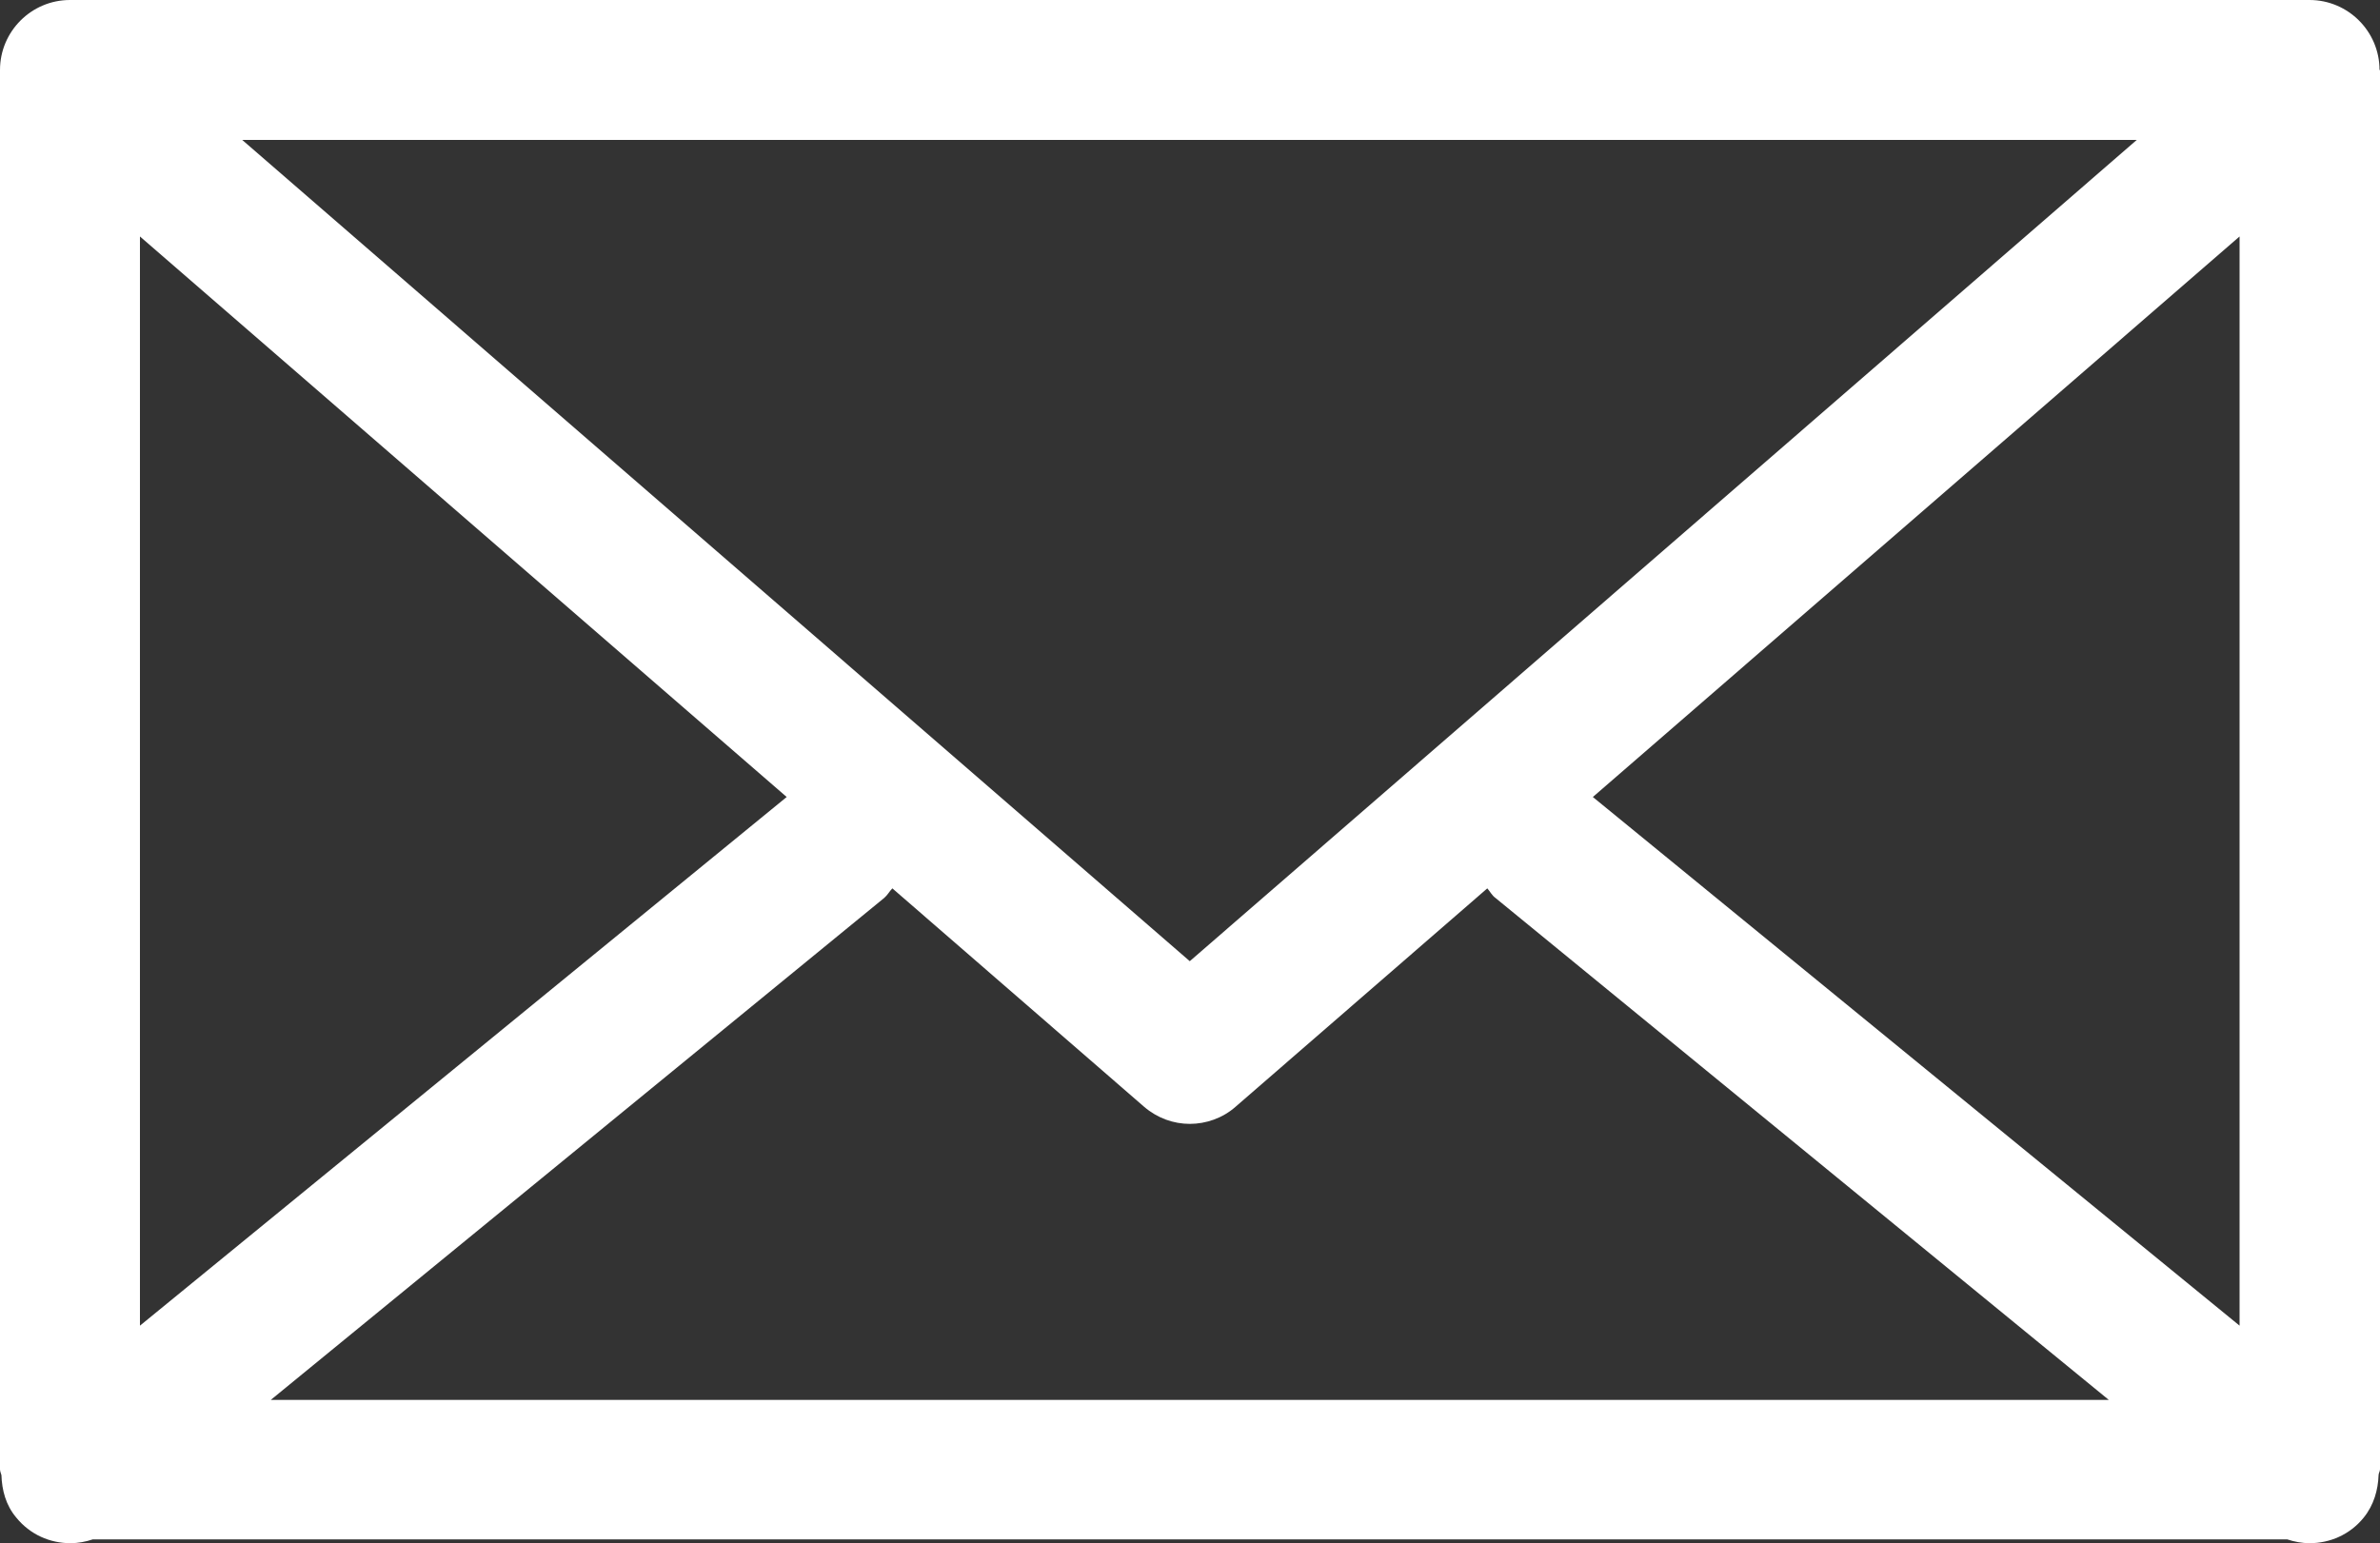 <!-- Generator: Adobe Illustrator 19.0.0, SVG Export Plug-In  -->
<svg version="1.1"
	 xmlns="http://www.w3.org/2000/svg" xmlns:xlink="http://www.w3.org/1999/xlink" xmlns:a="http://ns.adobe.com/AdobeSVGViewerExtensions/3.0/"
	 x="0px" y="0px" width="34.931px" height="22.651px" viewBox="0 0 34.931 22.651"
	 style="enable-background:new 0 0 34.931 22.651;" xml:space="preserve">
<rect x="0" y="0" width="34.931" height="22.651" fill="#333333" stroke="none"/>
<style type="text/css">
	.st0{fill:#FFFFFF;}
</style>
<defs>
</defs>
<g>
	<g>
		<g>
			<path class="st0" d="M34.924,1.027C34.924,0.461,34.463,0,33.897,0H1.027C0.461,0,0,0.461,0,1.027v20.542
				c0,0.028,0.014,0.056,0.021,0.084c0.007,0.217,0.063,0.44,0.217,0.622c0.203,0.251,0.496,0.377,0.796,0.377
				c0.112,0,0.224-0.021,0.328-0.056h32.207c0.105,0.035,0.217,0.056,0.328,0.056c0.3,0,0.594-0.126,0.796-0.377
				c0.147-0.182,0.21-0.405,0.217-0.622c0-0.028,0.021-0.056,0.021-0.084V1.027H34.924z M17.462,14.109L3.555,2.054h27.806
				L17.462,14.109z M11.546,11.699l-9.492,7.76V3.471L11.546,11.699z M12.978,13.18c0.049-0.042,0.077-0.098,0.119-0.14l3.695,3.206
				c0.196,0.168,0.433,0.251,0.671,0.251c0.237,0,0.482-0.084,0.671-0.251l3.695-3.206c0.042,0.049,0.07,0.105,0.119,0.14
				l9.003,7.369H3.974L12.978,13.18z M23.378,11.699l9.492-8.228v15.988L23.378,11.699z"/>
		</g>
	</g>
</g>
</svg>